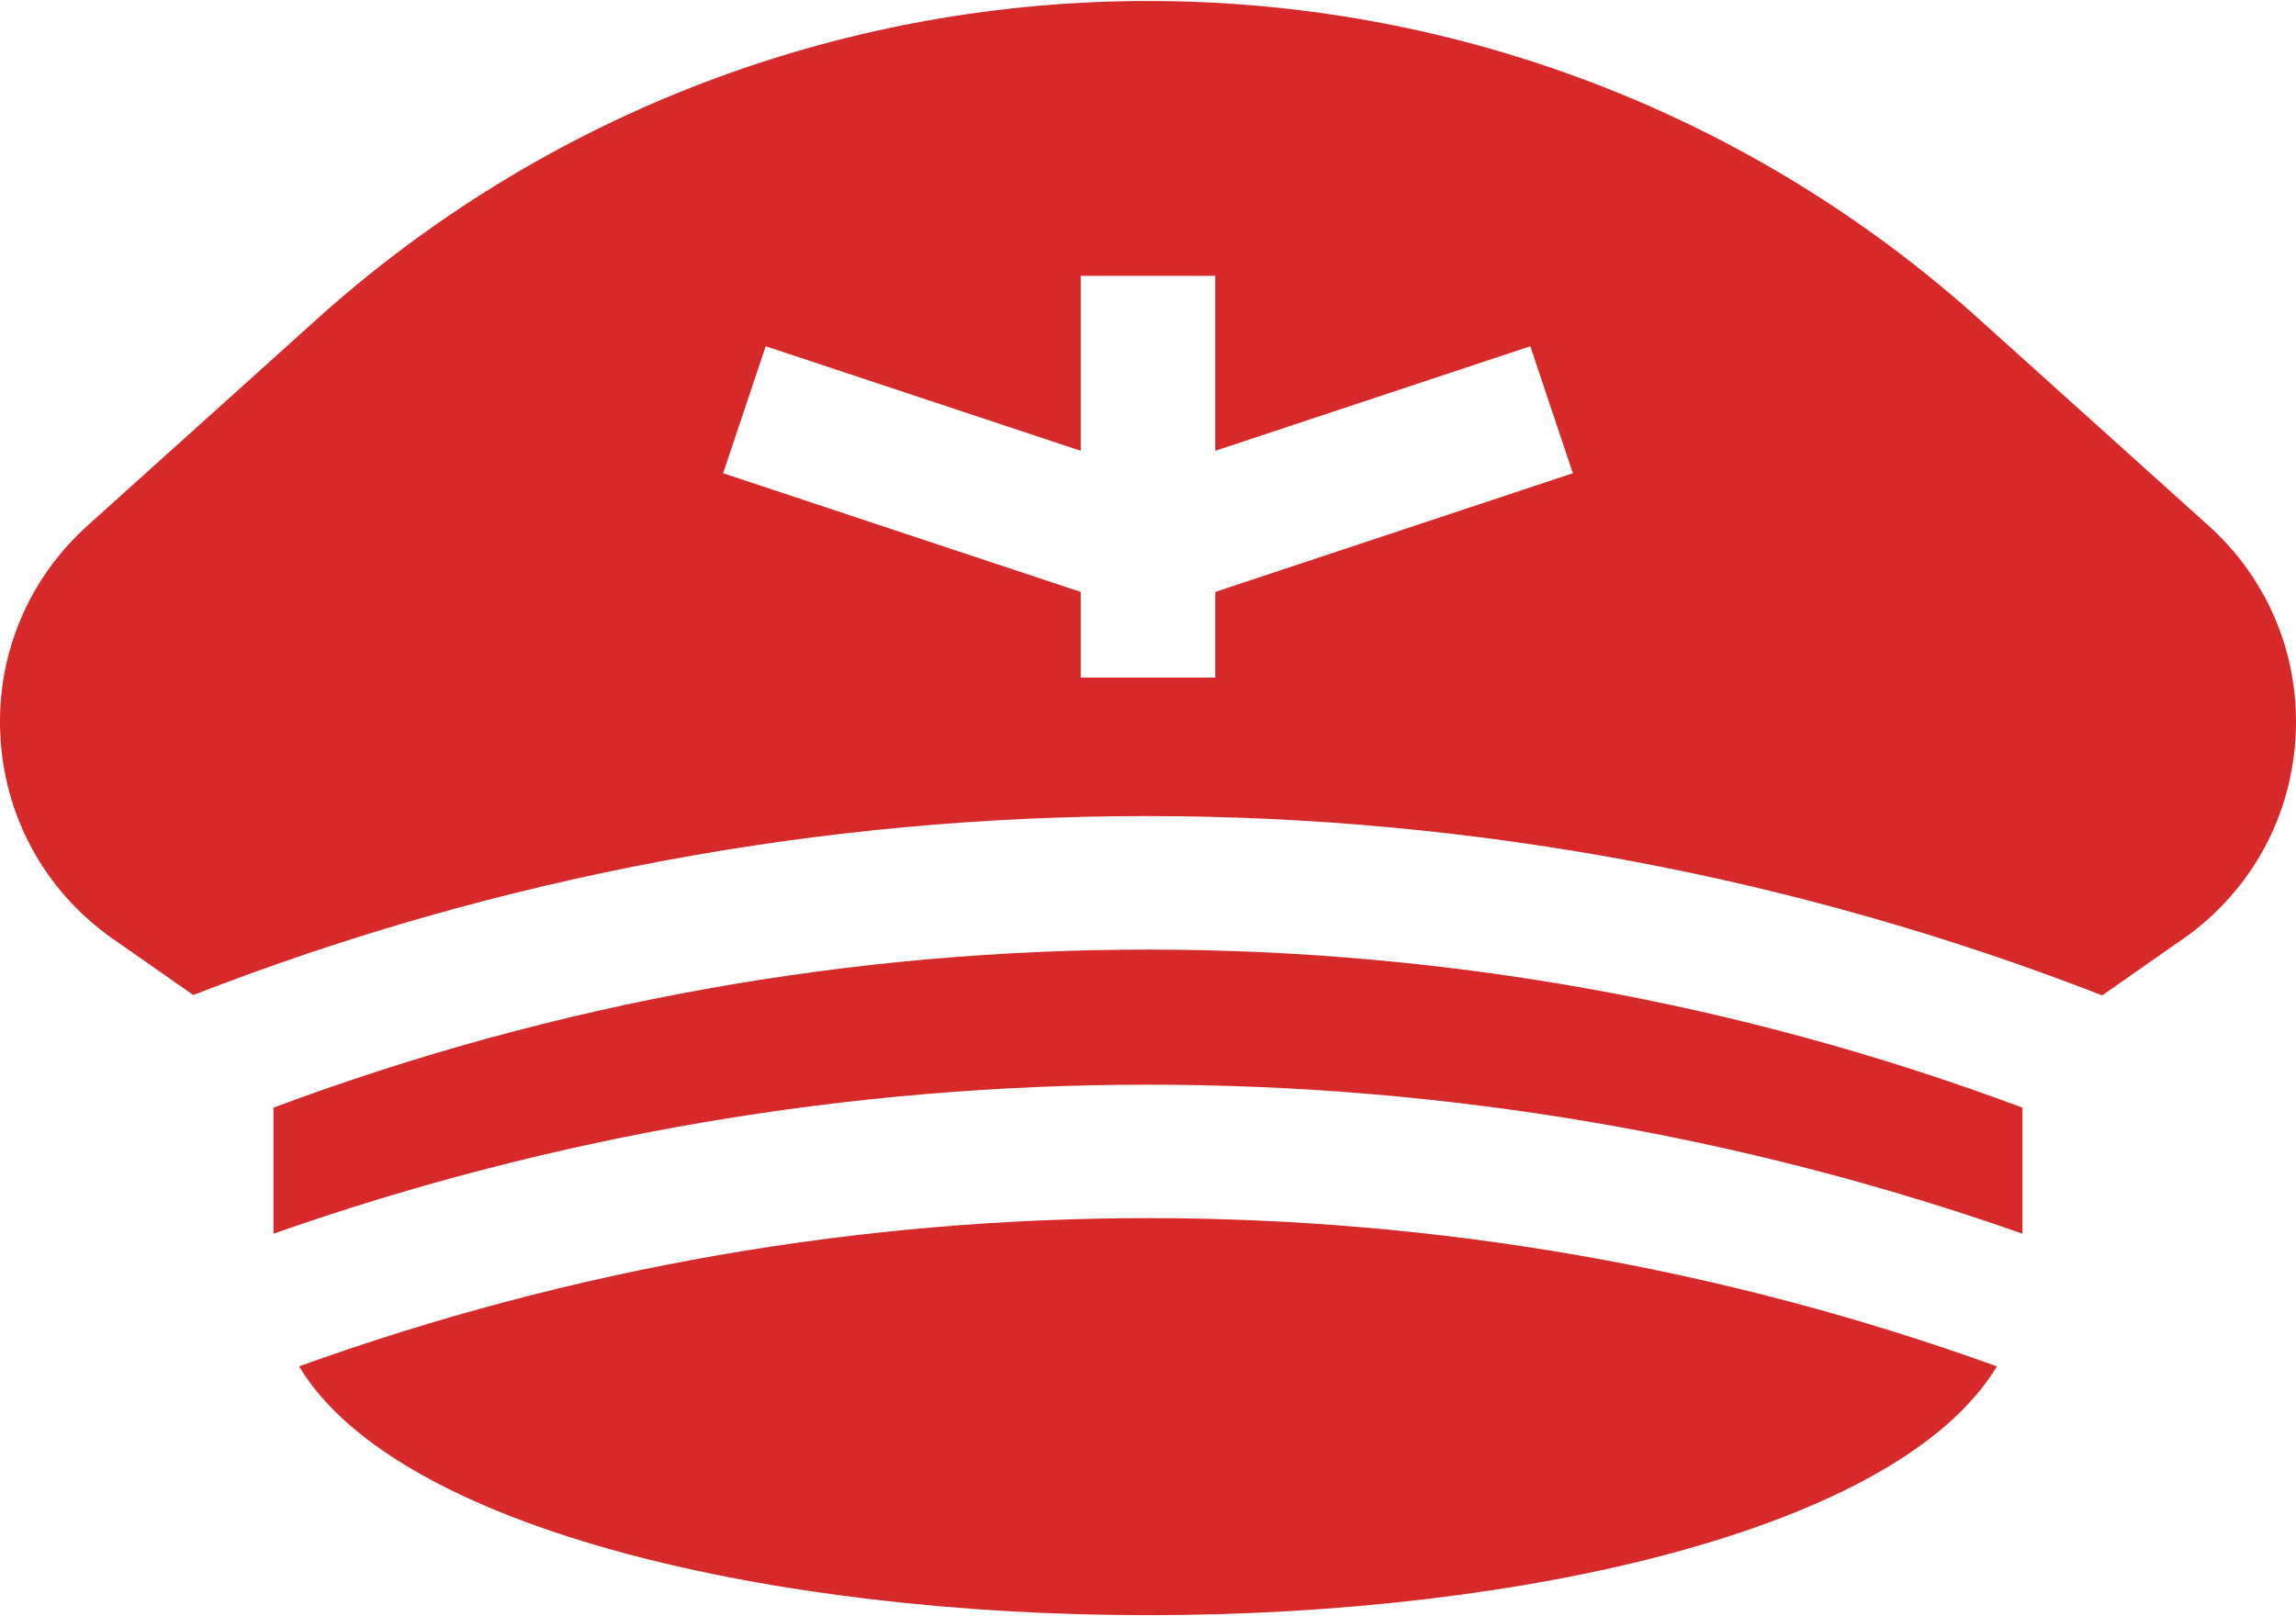 <svg width="98" height="69" viewBox="0 0 98 69" fill="none" xmlns="http://www.w3.org/2000/svg">
<g clip-path="url(#clip0_178_158)">
<path d="M94.184 22.368L84.171 13.353C64.124 -4.394 33.882 -4.394 13.829 13.353L3.816 22.368C1.161 24.716 -0.218 28.087 0.028 31.613C0.272 35.142 2.109 38.289 5.064 40.252L8.249 42.481C34.561 32.229 63.66 32.354 89.729 42.496L92.936 40.252C95.891 38.289 97.728 35.142 97.972 31.613C98.219 28.087 96.839 24.716 94.184 22.368ZM51.871 25.271V28.93H46.129V25.271L30.865 20.204L32.682 14.782L46.129 19.246V11.775H51.871V19.246L65.318 14.782L67.135 20.204L51.871 25.271Z" fill="#D72929"/>
<path d="M11.675 47.289V52.669C35.797 44.188 62.202 44.188 86.324 52.669V47.289C62.376 38.337 35.836 38.248 11.675 47.289Z" fill="#D72929"/>
<path d="M12.765 58.335C16.971 65.317 33.053 68.957 49 68.957C64.946 68.957 81.028 65.317 85.234 58.335C61.859 49.896 36.14 49.896 12.765 58.335Z" fill="#D72929"/>
</g>
<defs>
<clipPath id="clip0_178_158">
<rect width="98" height="69" fill="white"/>
</clipPath>
</defs>
</svg>
